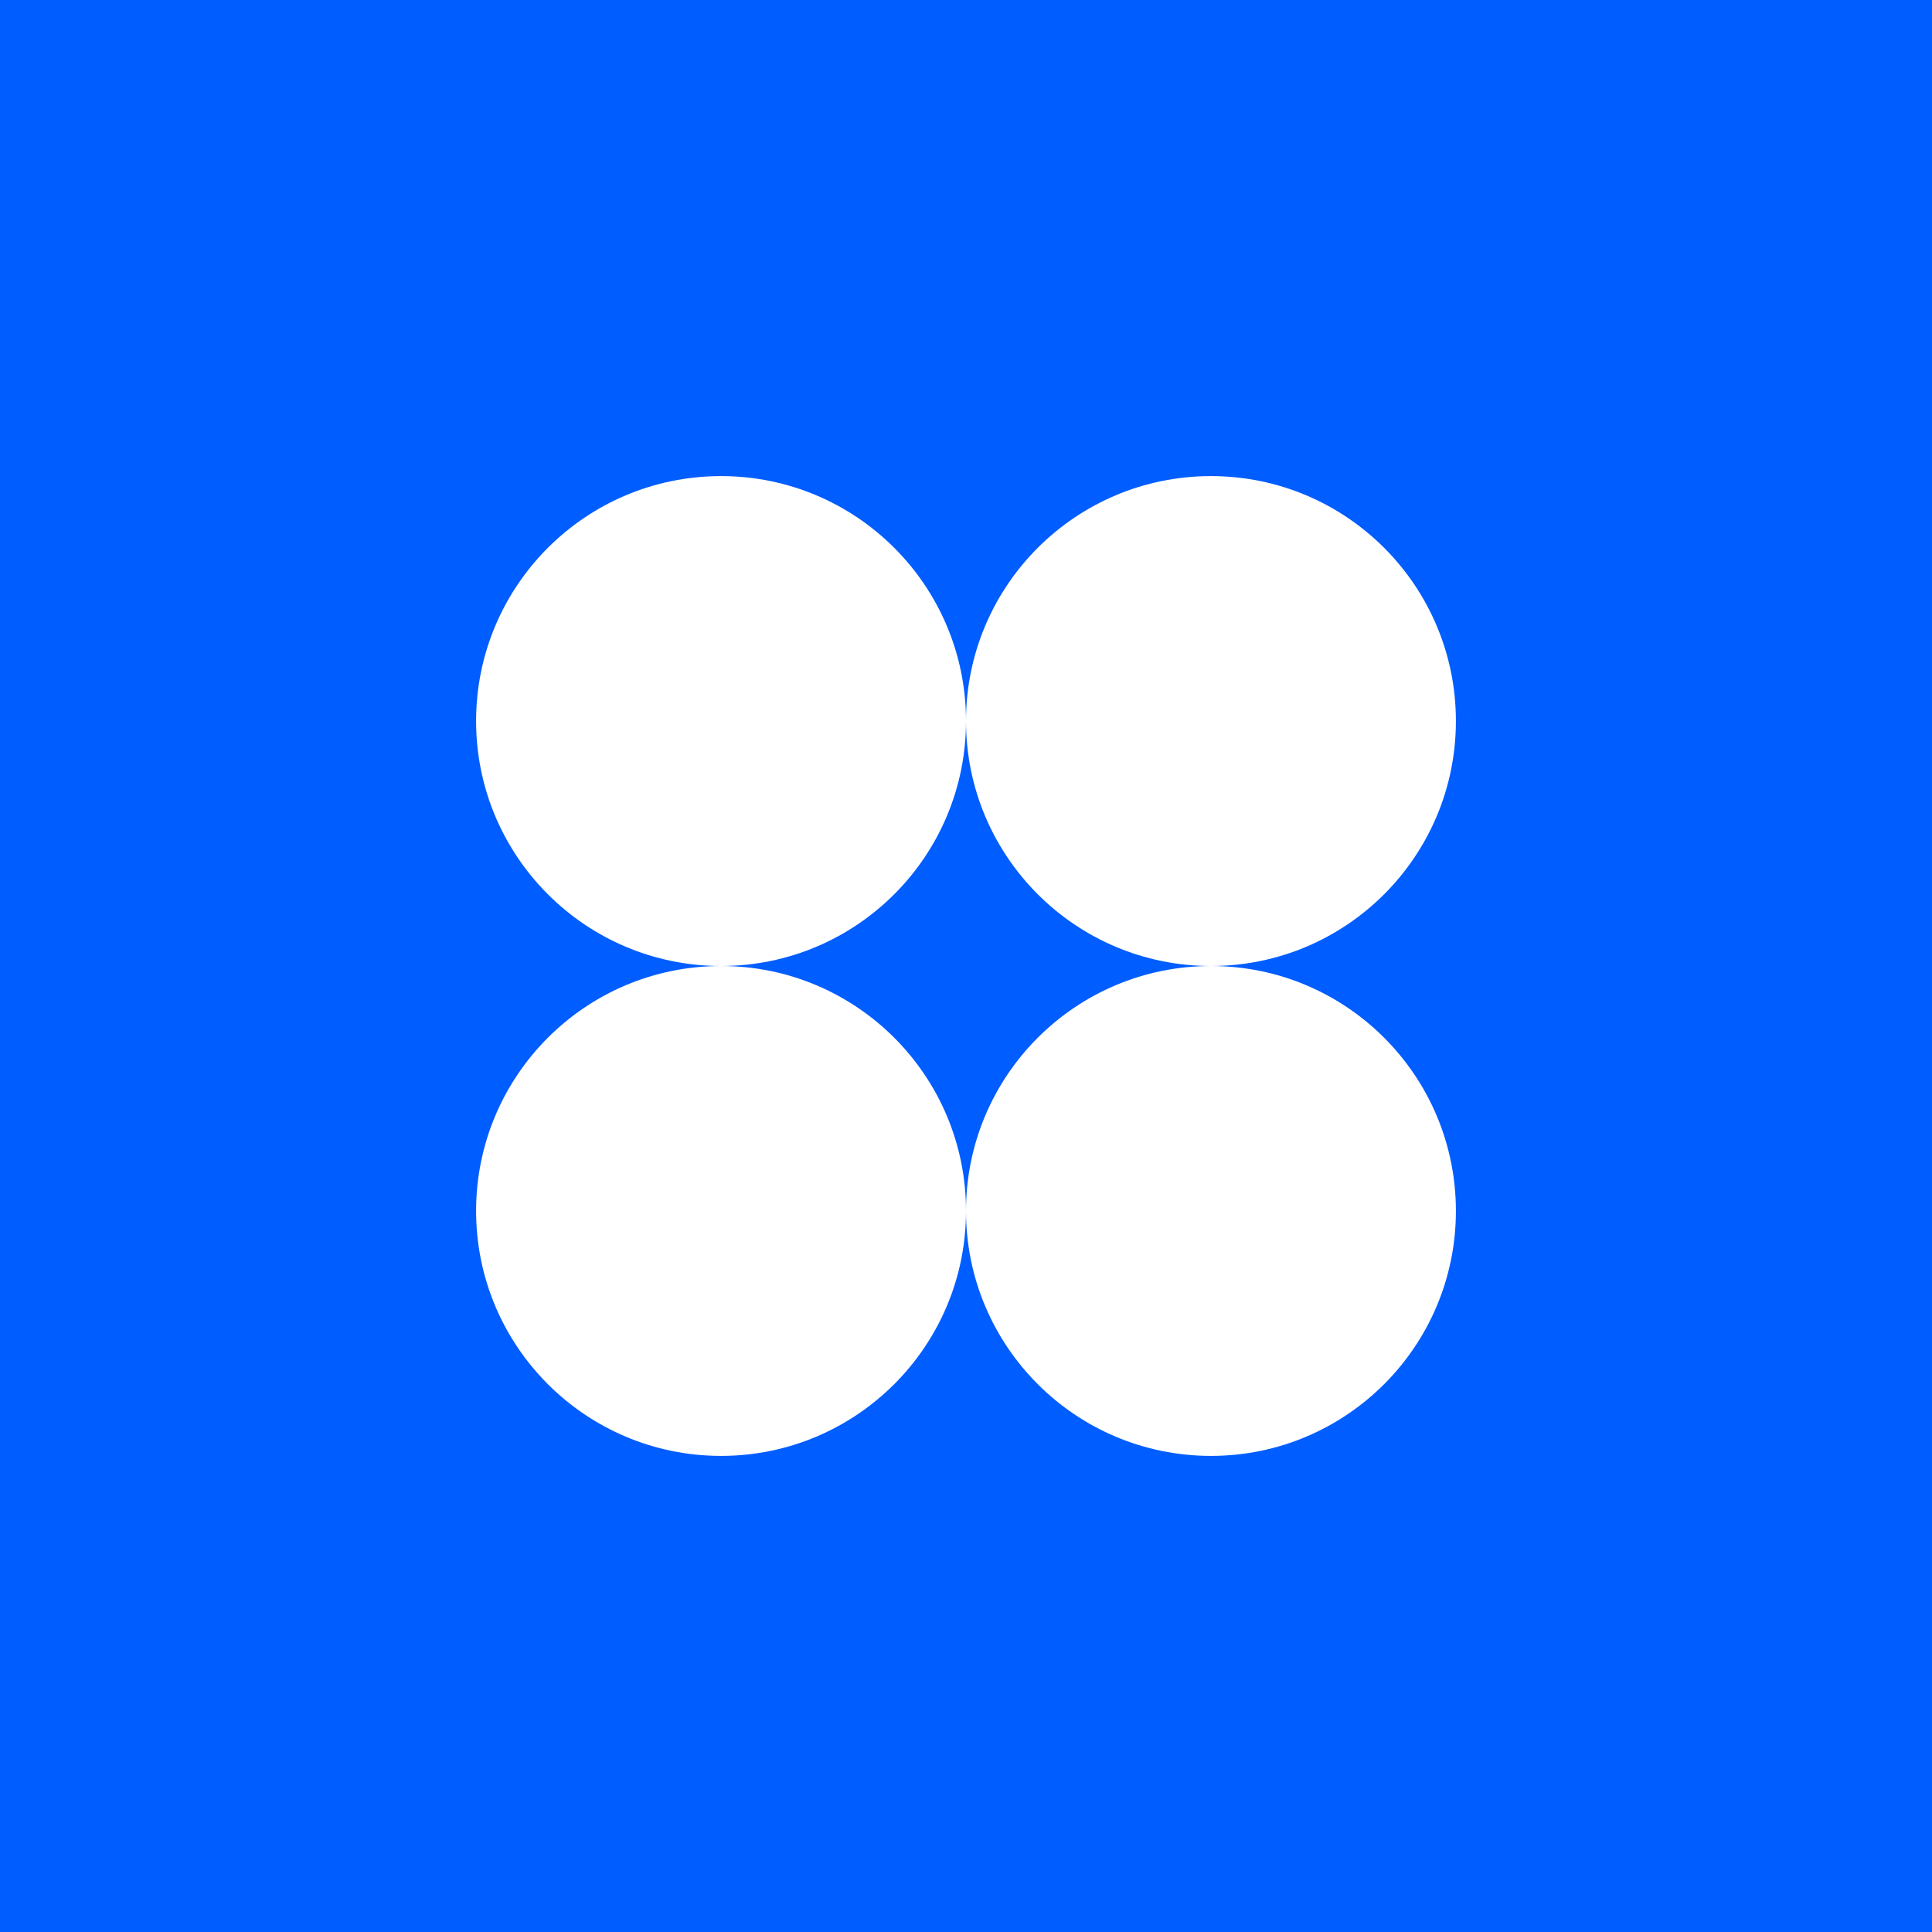 <svg width="280" height="280" viewBox="0 0 280 280" fill="none" xmlns="http://www.w3.org/2000/svg">
<rect width="280" height="280" fill="#005DFF"/>
<g clip-path="url(#clip0_71_31711)">
<circle cx="104.5" cy="104.5" r="35.5" fill="white"/>
<circle cx="104.5" cy="175.5" r="35.5" fill="white"/>
<circle cx="175.5" cy="104.5" r="35.5" fill="white"/>
<circle cx="175.5" cy="175.5" r="35.5" fill="white"/>
</g>
<defs>
<clipPath id="clip0_71_31711">
<rect width="142" height="142" fill="white" transform="translate(69 69)"/>
</clipPath>
</defs>
</svg>
